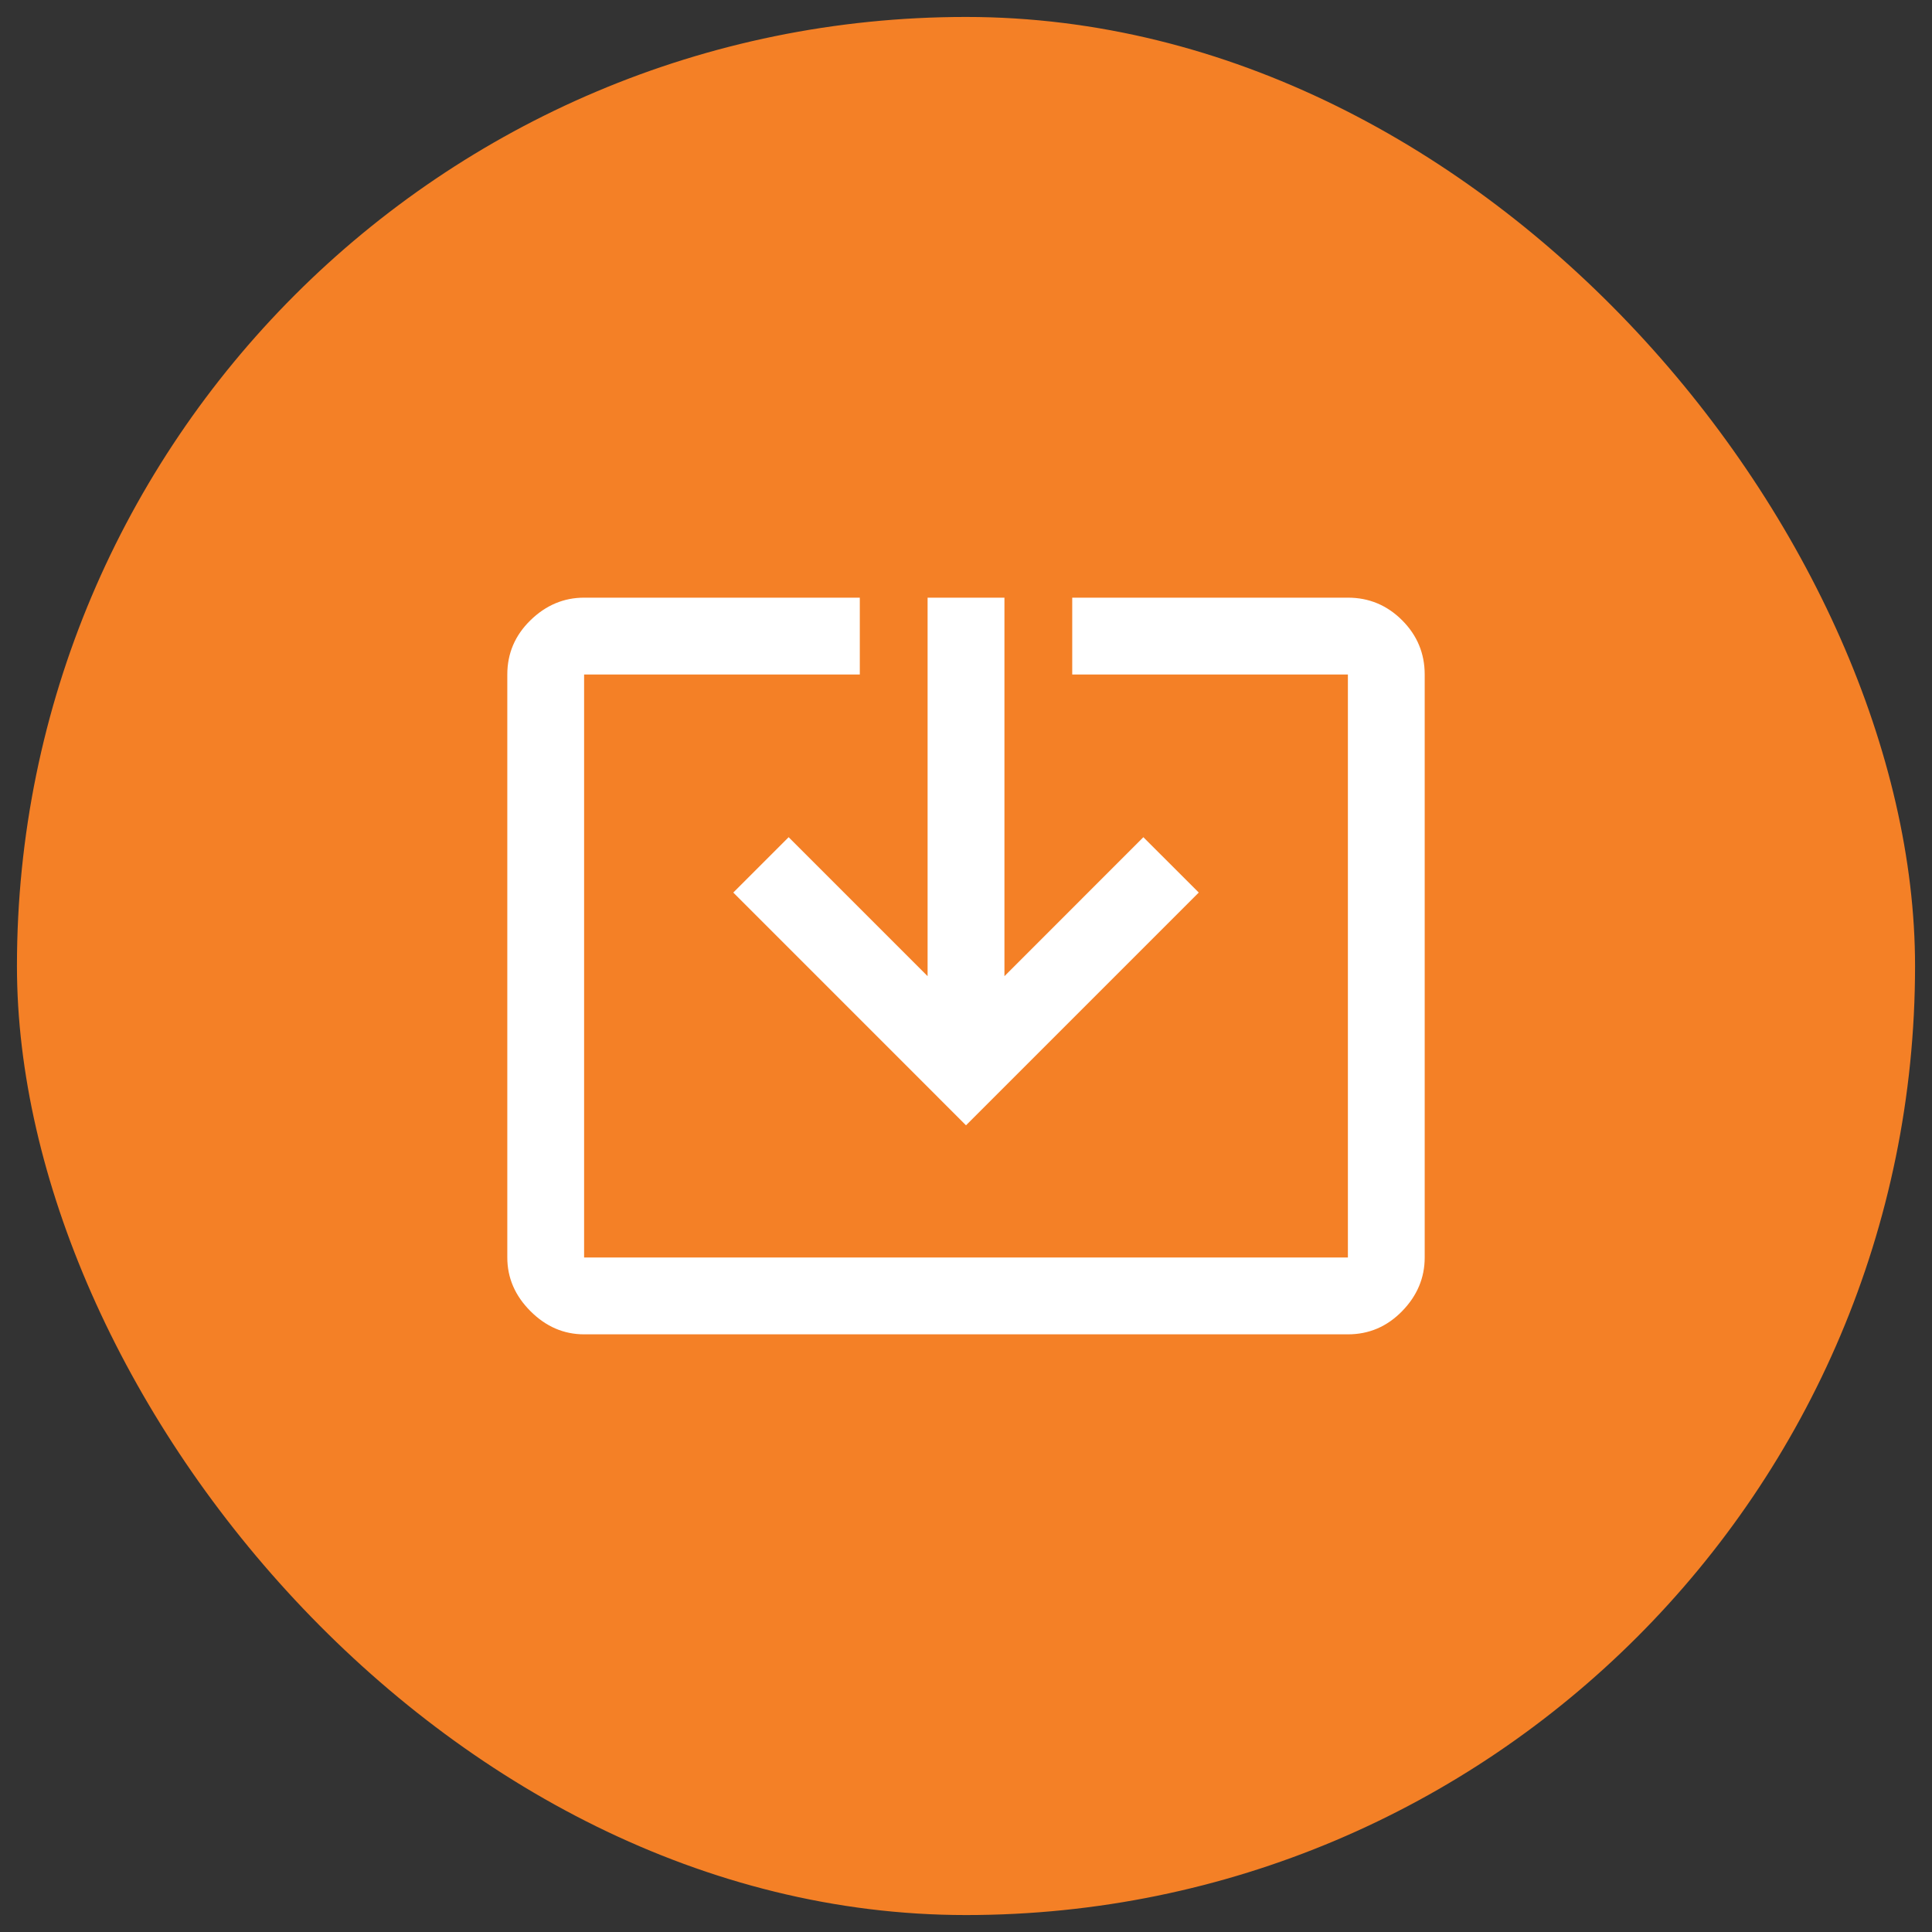 <svg width="57" height="57" viewBox="0 0 57 57" fill="none" xmlns="http://www.w3.org/2000/svg">
<rect x="0" y="0" width="57" height="57" fill="#333333" stroke="none"/>
<rect x="0.5" y="0.5" width="56" height="56" rx="28" fill="#F48026"/>
<path d="M17.233 39.367C16.634 39.367 16.106 39.139 15.65 38.683C15.195 38.228 14.967 37.7 14.967 37.1V19.9C14.967 19.278 15.195 18.744 15.65 18.3C16.106 17.855 16.634 17.633 17.233 17.633H25.367V19.9H17.233V37.1H39.767V19.9H31.634V17.633H39.767C40.389 17.633 40.922 17.855 41.367 18.3C41.811 18.744 42.033 19.278 42.033 19.9V37.1C42.033 37.7 41.811 38.228 41.367 38.683C40.922 39.139 40.389 39.367 39.767 39.367H17.233ZM28.5 33.2L21.634 26.333L23.267 24.7L27.367 28.8V17.633H29.634V28.8L33.733 24.7L35.367 26.333L28.5 33.2Z" fill="white"/>
</svg>
